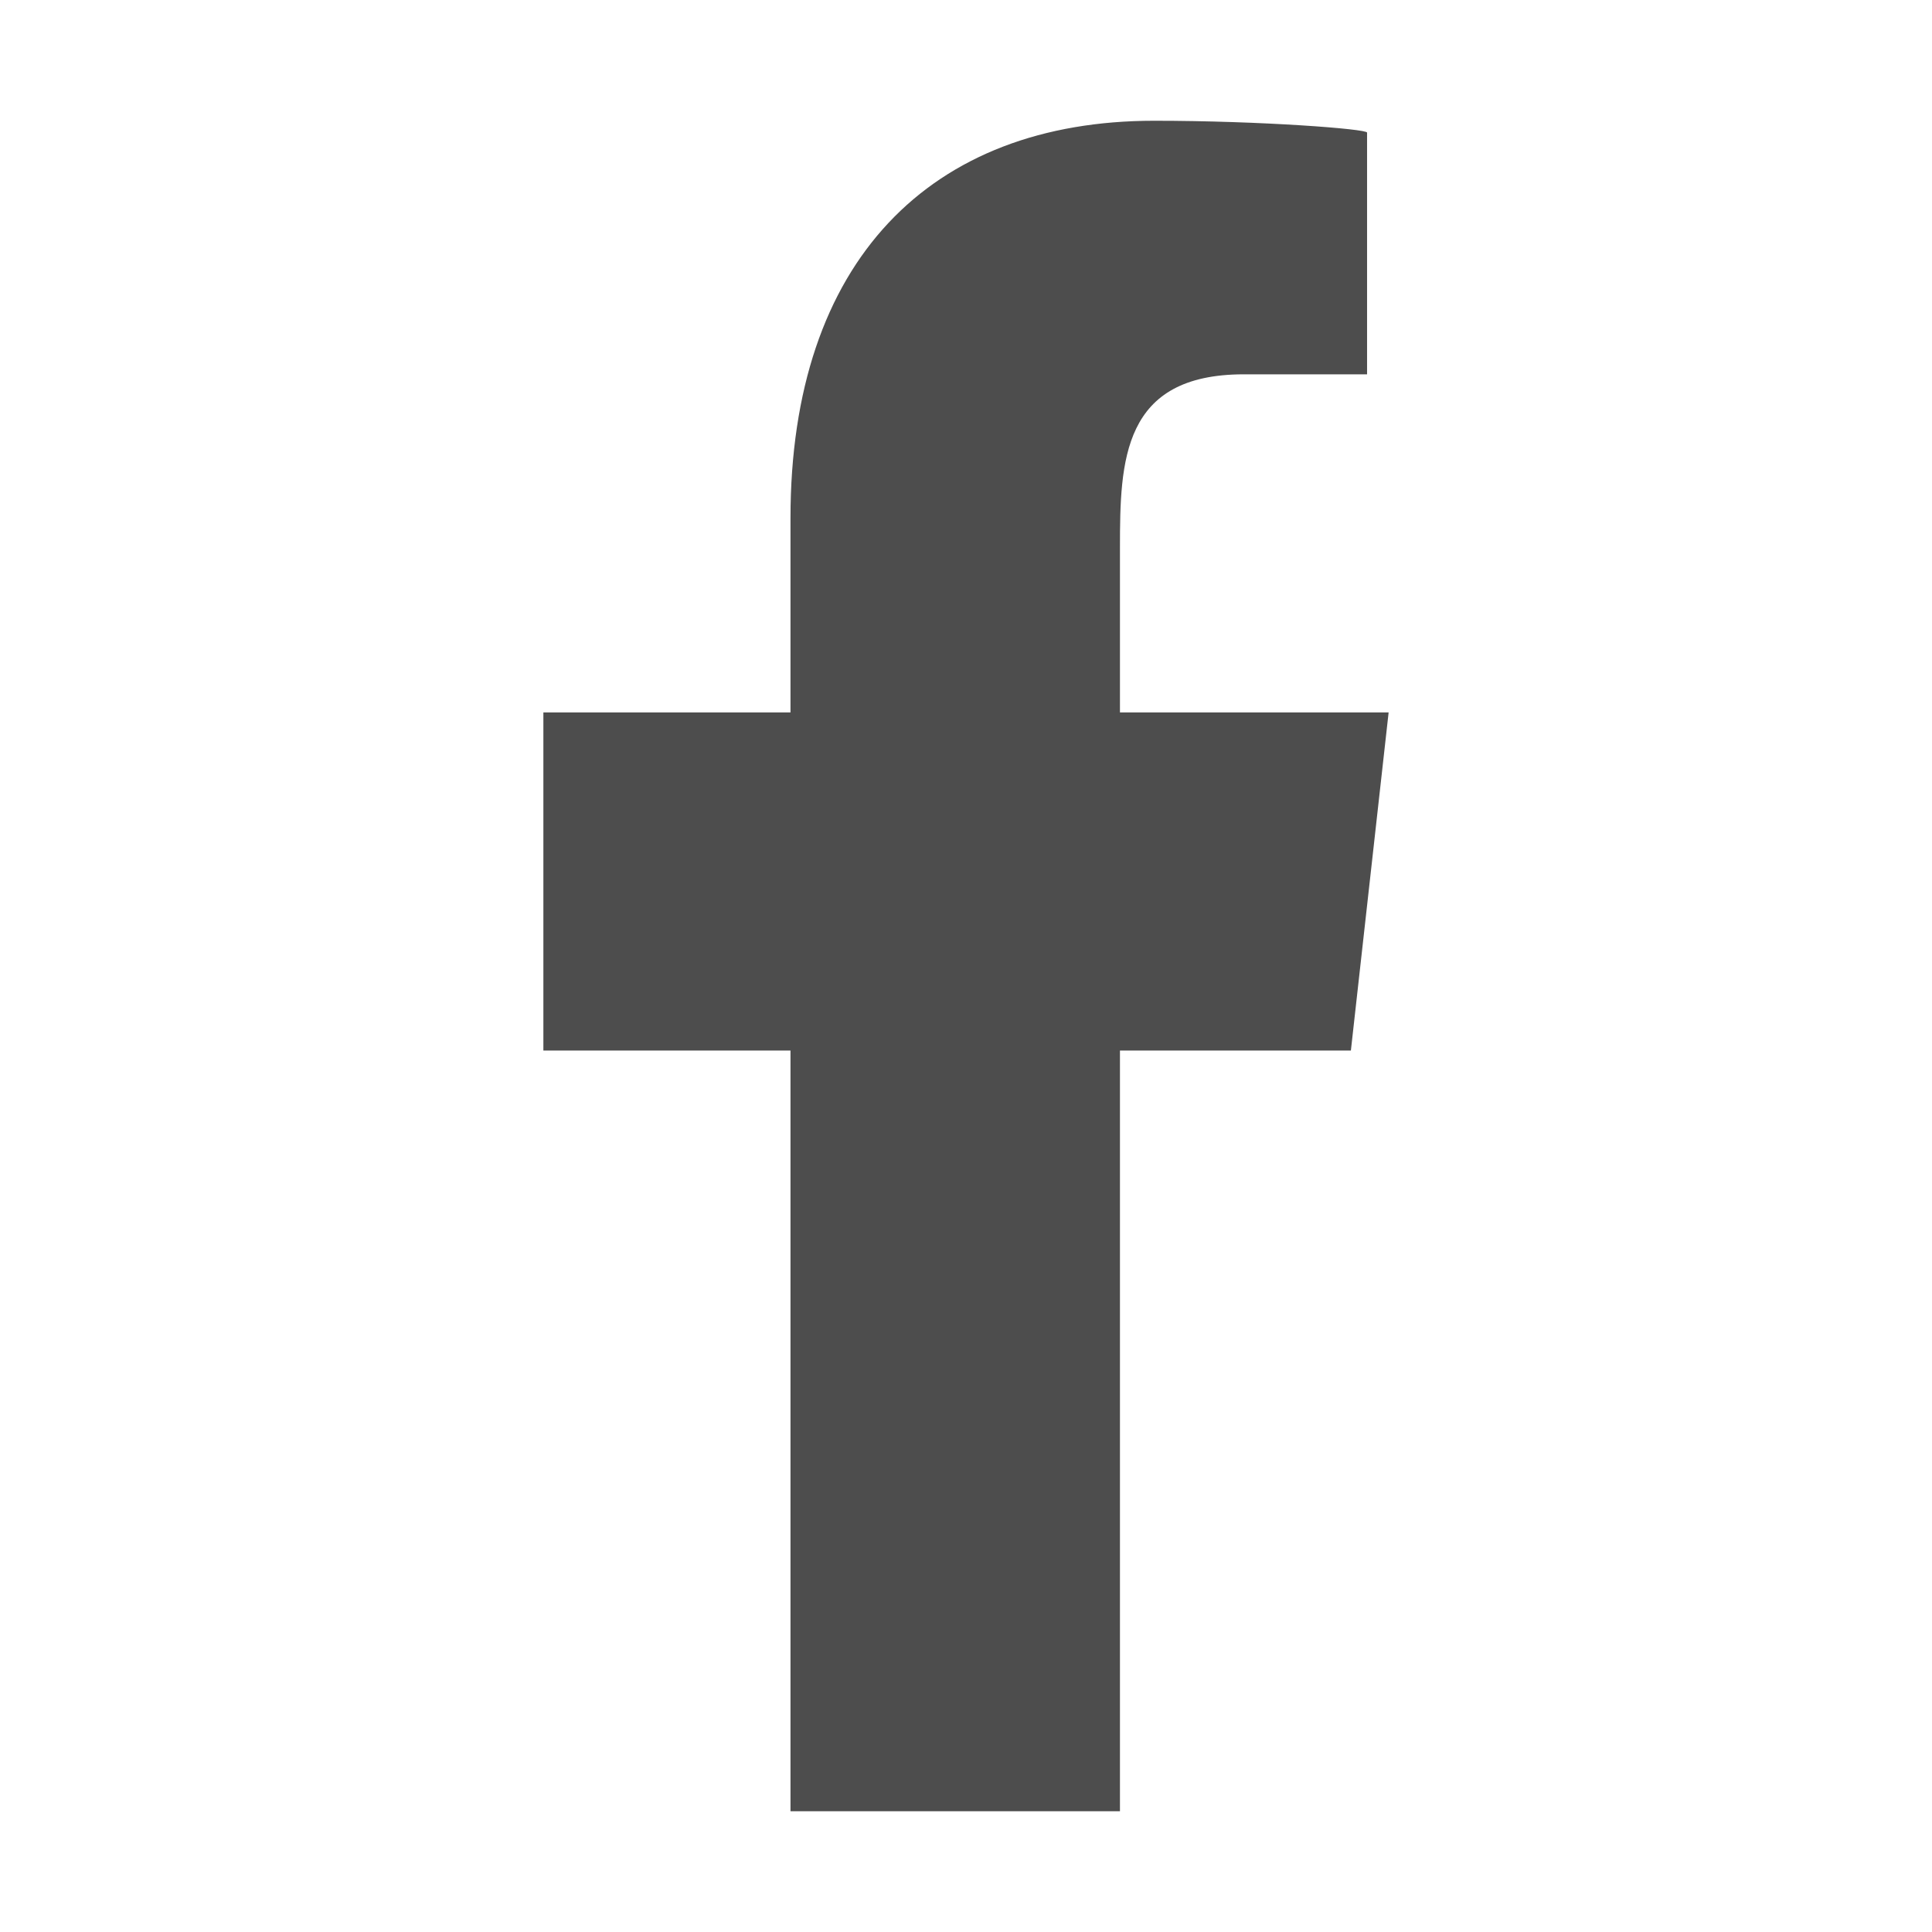 <?xml version="1.0" encoding="UTF-8"?>
<svg width="32px" height="32px" viewBox="0 0 32 32" version="1.1" xmlns="http://www.w3.org/2000/svg" xmlns:xlink="http://www.w3.org/1999/xlink">
    <title>grey/facebook-07</title>
    <defs>
        <path d="M18.55,30 L18.55,17.4 L22.375,17.4 L23,11.8 L18.55,11.8 L18.55,9.073 C18.55,7.631 18.587,6.2 20.602,6.2 L22.643,6.2 L22.643,2.196 C22.643,2.136 20.889,2 19.116,2 C15.412,2 13.093,4.32 13.093,8.58 L13.093,11.8 L9,11.8 L9,17.4 L13.093,17.4 L13.093,30 L18.55,30 Z" id="path-1"></path>
    </defs>
    <g id="grey/facebook-07" stroke="none" stroke-width="1" fill="none" fill-rule="evenodd">
        <mask id="mask-2" fill="white">
            <use xlink:href="#path-1"></use>
        </mask>
        <use id="Mask" fill="#4D4D4D" xlink:href="#path-1"></use>
    </g>
</svg>